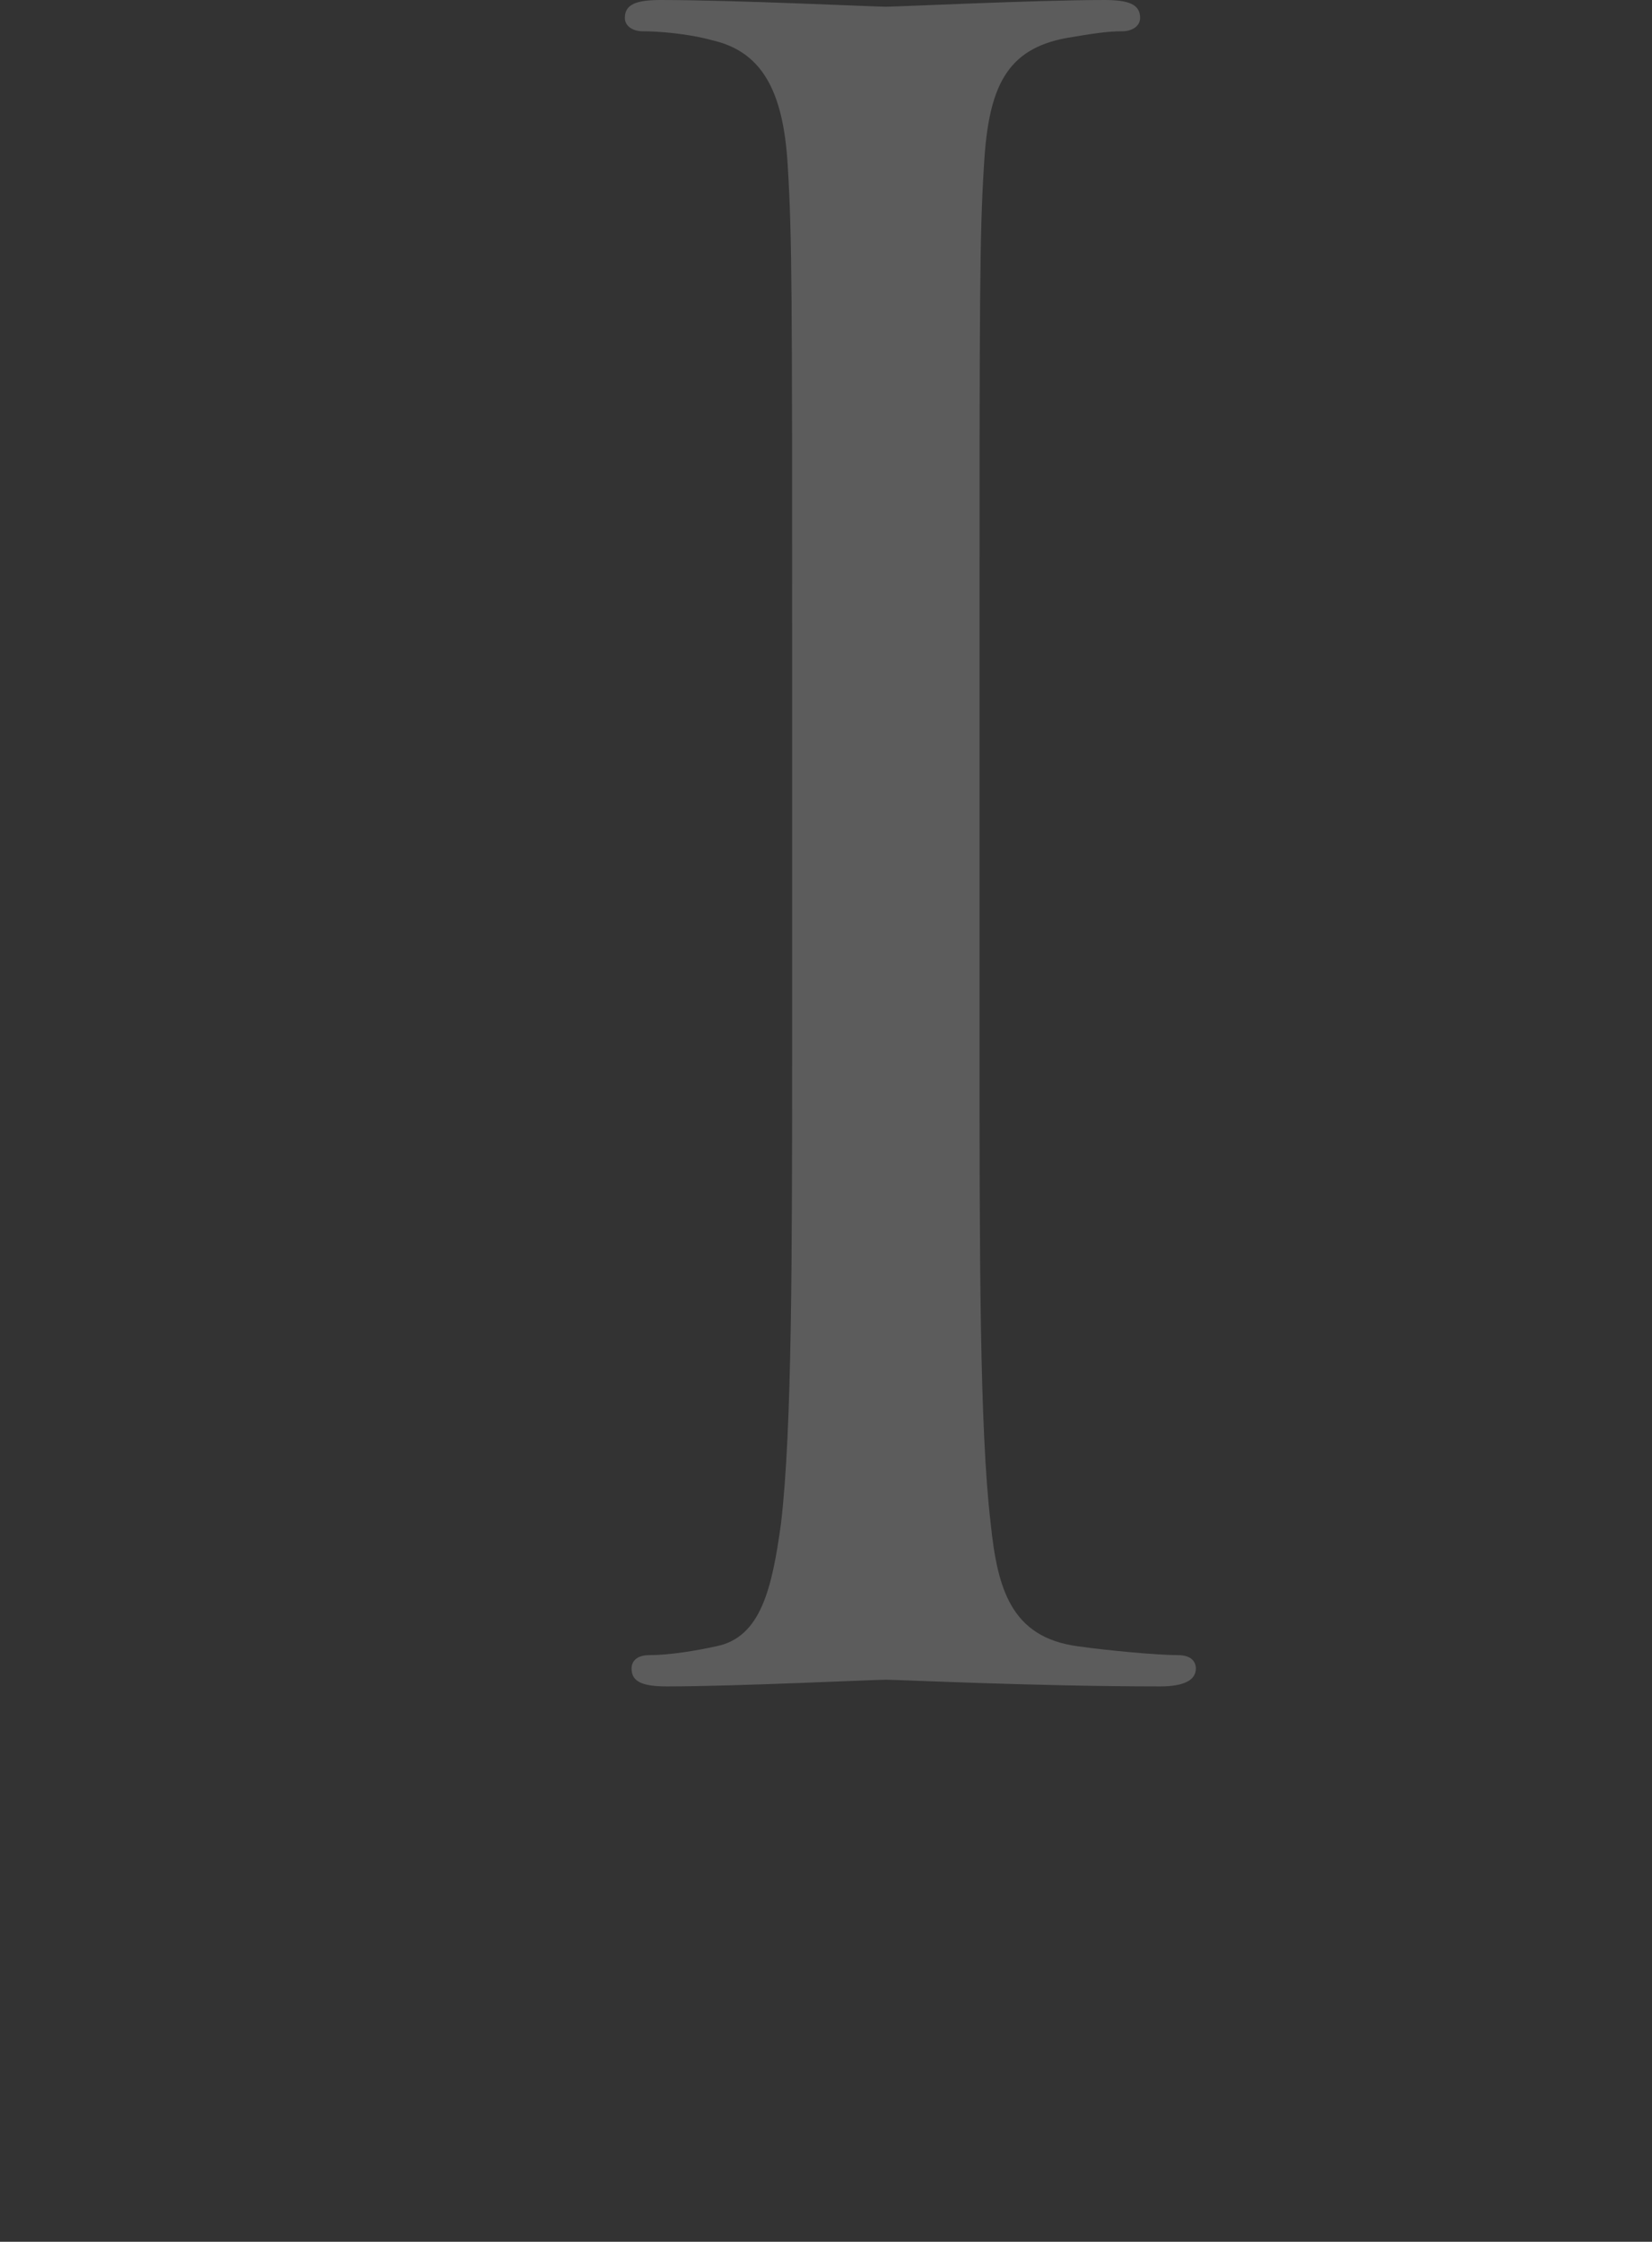 <?xml version="1.0" encoding="UTF-8"?>
<svg id="_レイヤー_2" data-name="レイヤー 2" xmlns="http://www.w3.org/2000/svg" viewBox="0 0 182.21 247.2">
  <rect x="0" y="0" width="182.21" height="247.2" fill="#333333" stroke="none"/>
  <defs>
    <style>
      .cls-1 {
        fill: #fff;
        opacity: .2;
      }

      .cls-1, .cls-2 {
        stroke-width: 0px;
      }

      .cls-2 {
        fill: none;
      }
    </style>
  </defs>
  <g id="_画像" data-name="画像">
    <g>
      <rect class="cls-2" y="0" width="182.21" height="247.2"/>
      <path class="cls-1" d="M108.04,114.62c0,23.61,0,43.05,1.23,53.38.74,7.13,2.21,12.54,9.59,13.53,3.44.49,8.86.98,11.07.98,1.48,0,1.97.74,1.97,1.48,0,1.23-1.23,1.97-3.94,1.97-13.53,0-29.02-.74-30.25-.74s-16.73.74-24.11.74c-2.71,0-3.94-.49-3.94-1.97,0-.74.49-1.48,1.97-1.48,2.21,0,5.17-.49,7.38-.98,4.92-.98,6.15-6.4,7.13-13.53,1.23-10.33,1.23-29.76,1.23-53.38v-43.29c0-38.37,0-45.26-.49-53.13-.49-8.36-2.95-12.54-8.36-13.77-2.71-.74-5.9-.98-7.63-.98-.98,0-1.97-.49-1.97-1.48,0-1.48,1.23-1.97,3.94-1.97,8.12,0,23.61.74,24.84.74s16.73-.74,24.11-.74c2.71,0,3.94.49,3.94,1.97,0,.98-.98,1.48-1.97,1.48-1.72,0-3.2.25-6.15.74-6.64,1.23-8.61,5.41-9.1,14.02-.49,7.87-.49,14.76-.49,53.13v43.29Z"/>
    </g>
  </g>
</svg>